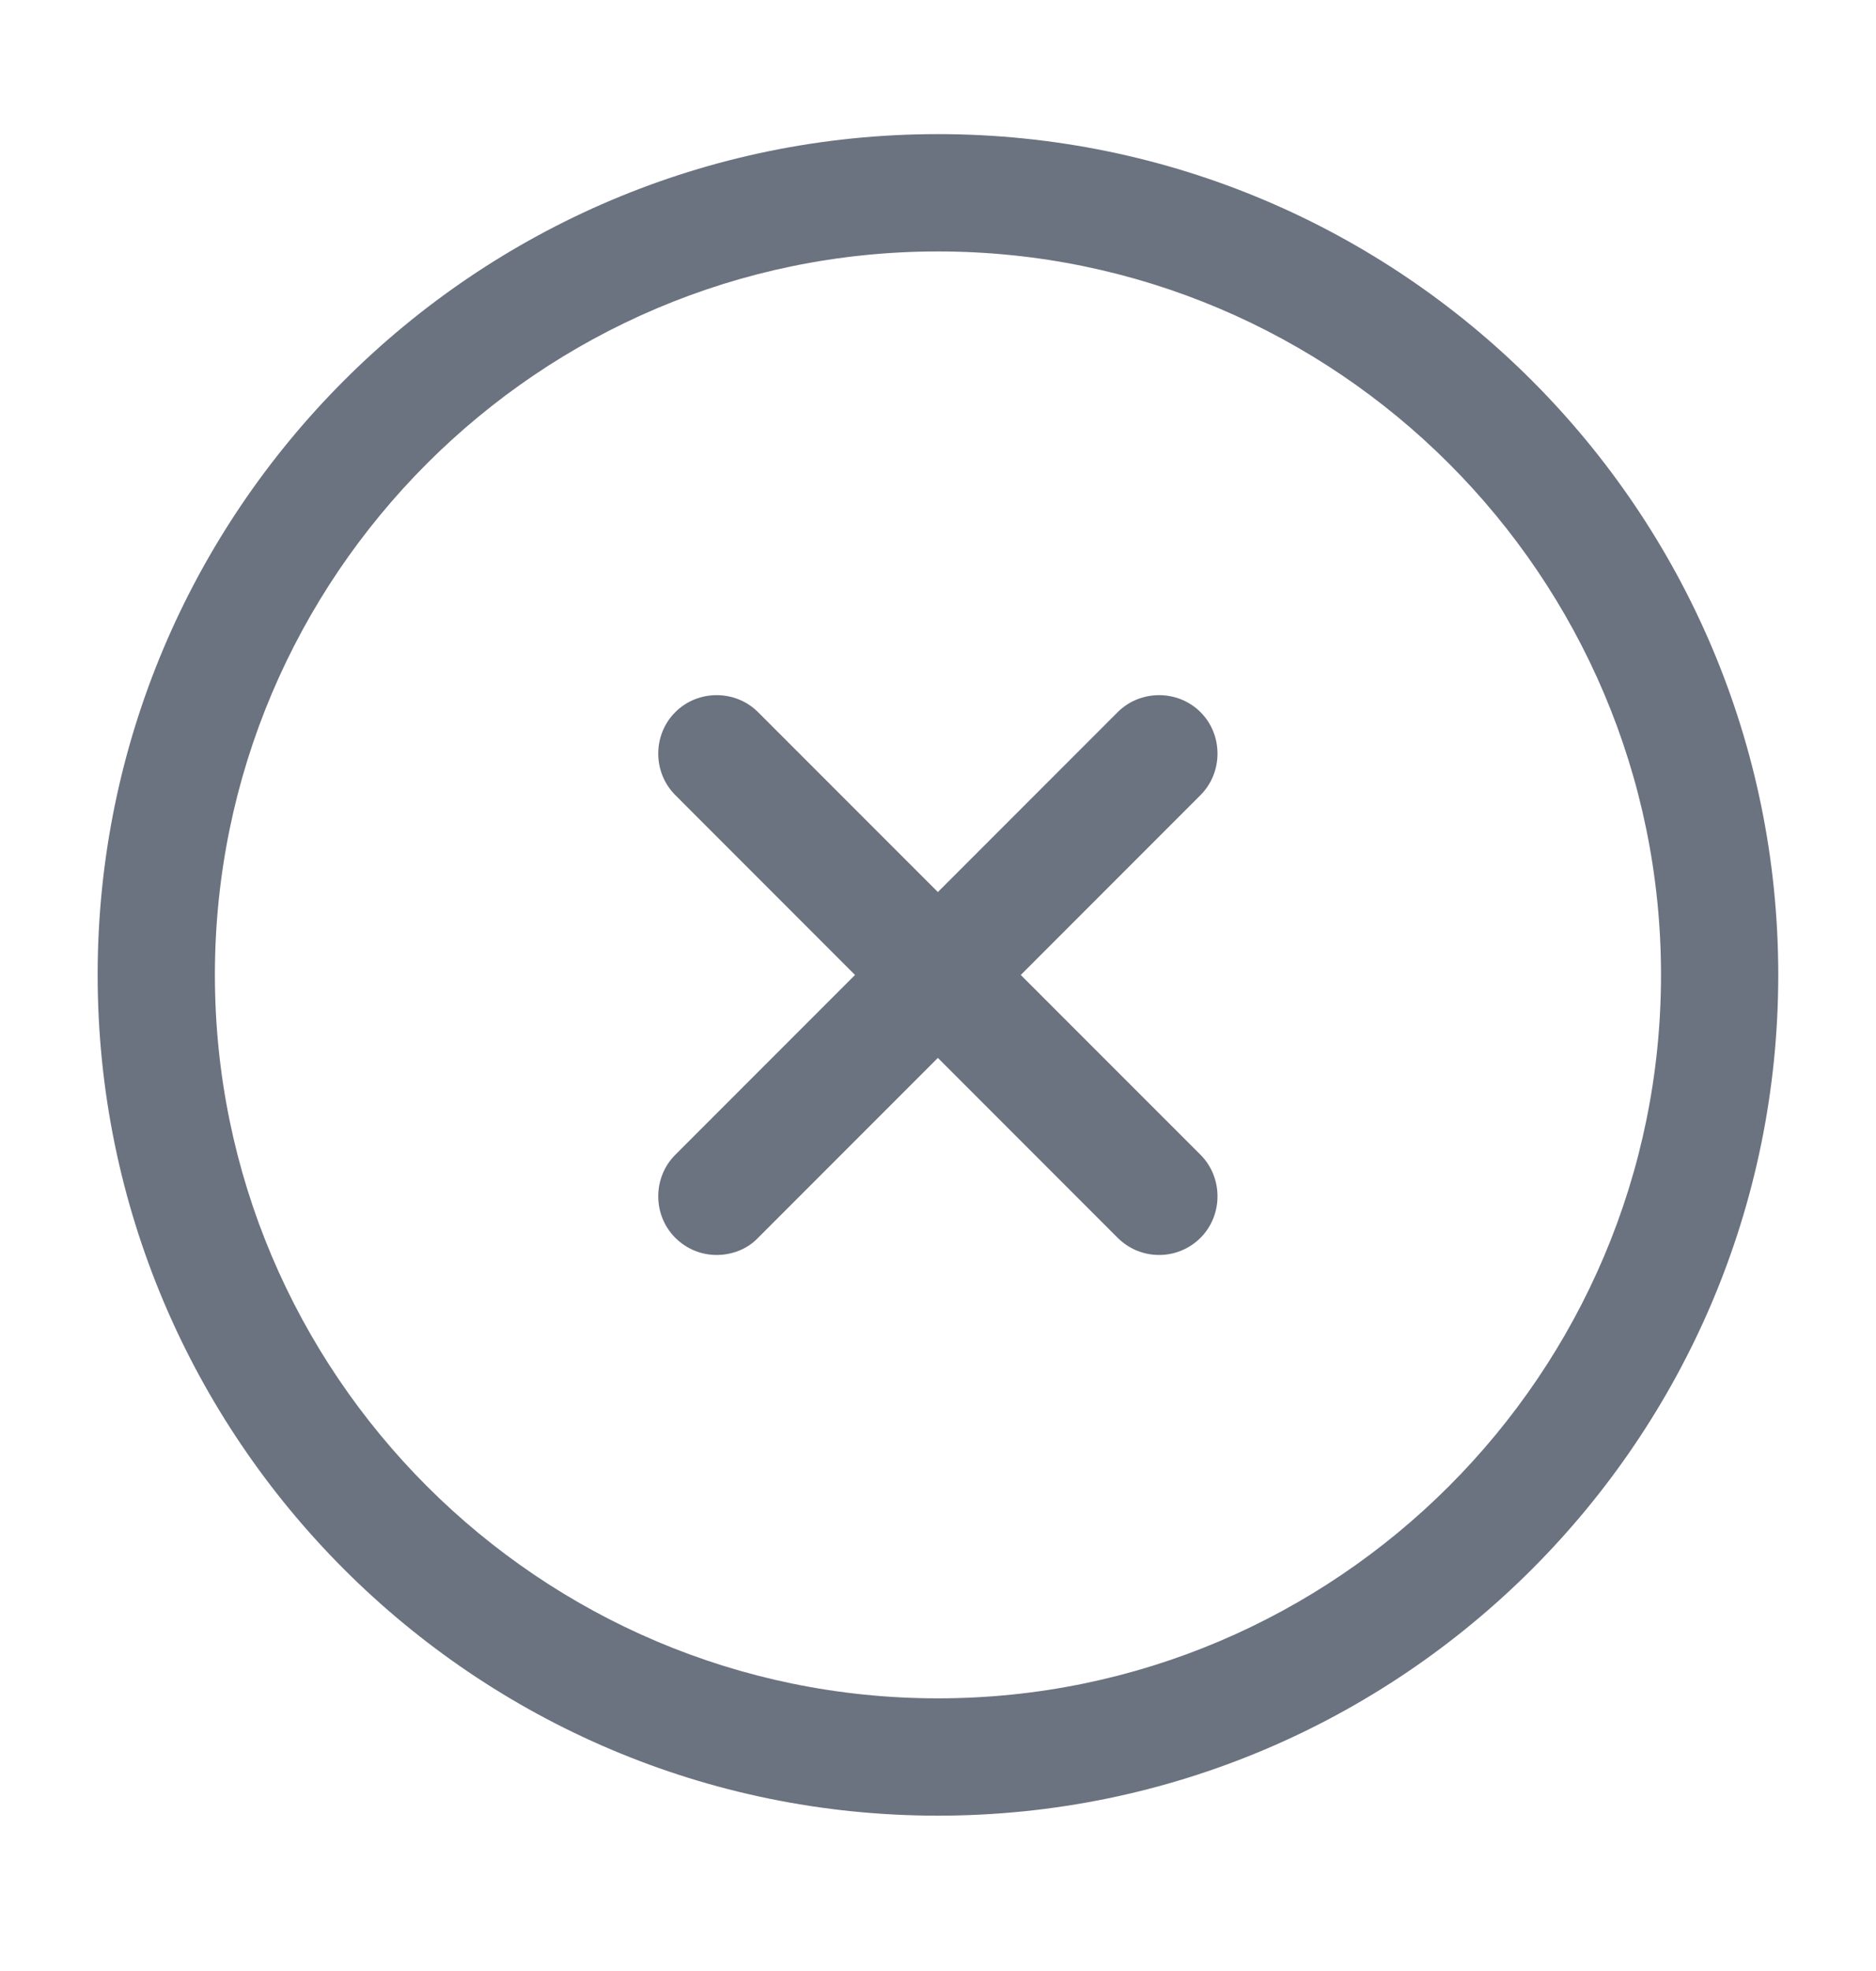 <svg width="20" height="21" viewBox="0 0 20 21" fill="none" xmlns="http://www.w3.org/2000/svg">
<path d="M9.999 19.345C5.058 19.345 1.041 15.329 1.041 10.387C1.041 5.445 5.058 1.429 9.999 1.429C14.941 1.429 18.958 5.445 18.958 10.387C18.958 15.329 14.941 19.345 9.999 19.345ZM9.999 2.679C5.749 2.679 2.291 6.137 2.291 10.387C2.291 14.637 5.749 18.095 9.999 18.095C14.249 18.095 17.708 14.637 17.708 10.387C17.708 6.137 14.249 2.679 9.999 2.679Z" fill="#6B7280"/>
<path d="M7.64 13.371C7.482 13.371 7.324 13.312 7.199 13.188C6.957 12.946 6.957 12.546 7.199 12.304L11.915 7.588C12.157 7.346 12.557 7.346 12.799 7.588C13.04 7.829 13.04 8.229 12.799 8.471L8.082 13.188C7.965 13.312 7.799 13.371 7.64 13.371Z" fill="#6B7280"/>
<path d="M12.357 13.371C12.199 13.371 12.04 13.312 11.915 13.188L7.199 8.471C6.957 8.229 6.957 7.829 7.199 7.588C7.44 7.346 7.84 7.346 8.082 7.588L12.799 12.304C13.04 12.546 13.04 12.946 12.799 13.188C12.674 13.312 12.515 13.371 12.357 13.371Z" fill="#6B7280"/>
</svg>
